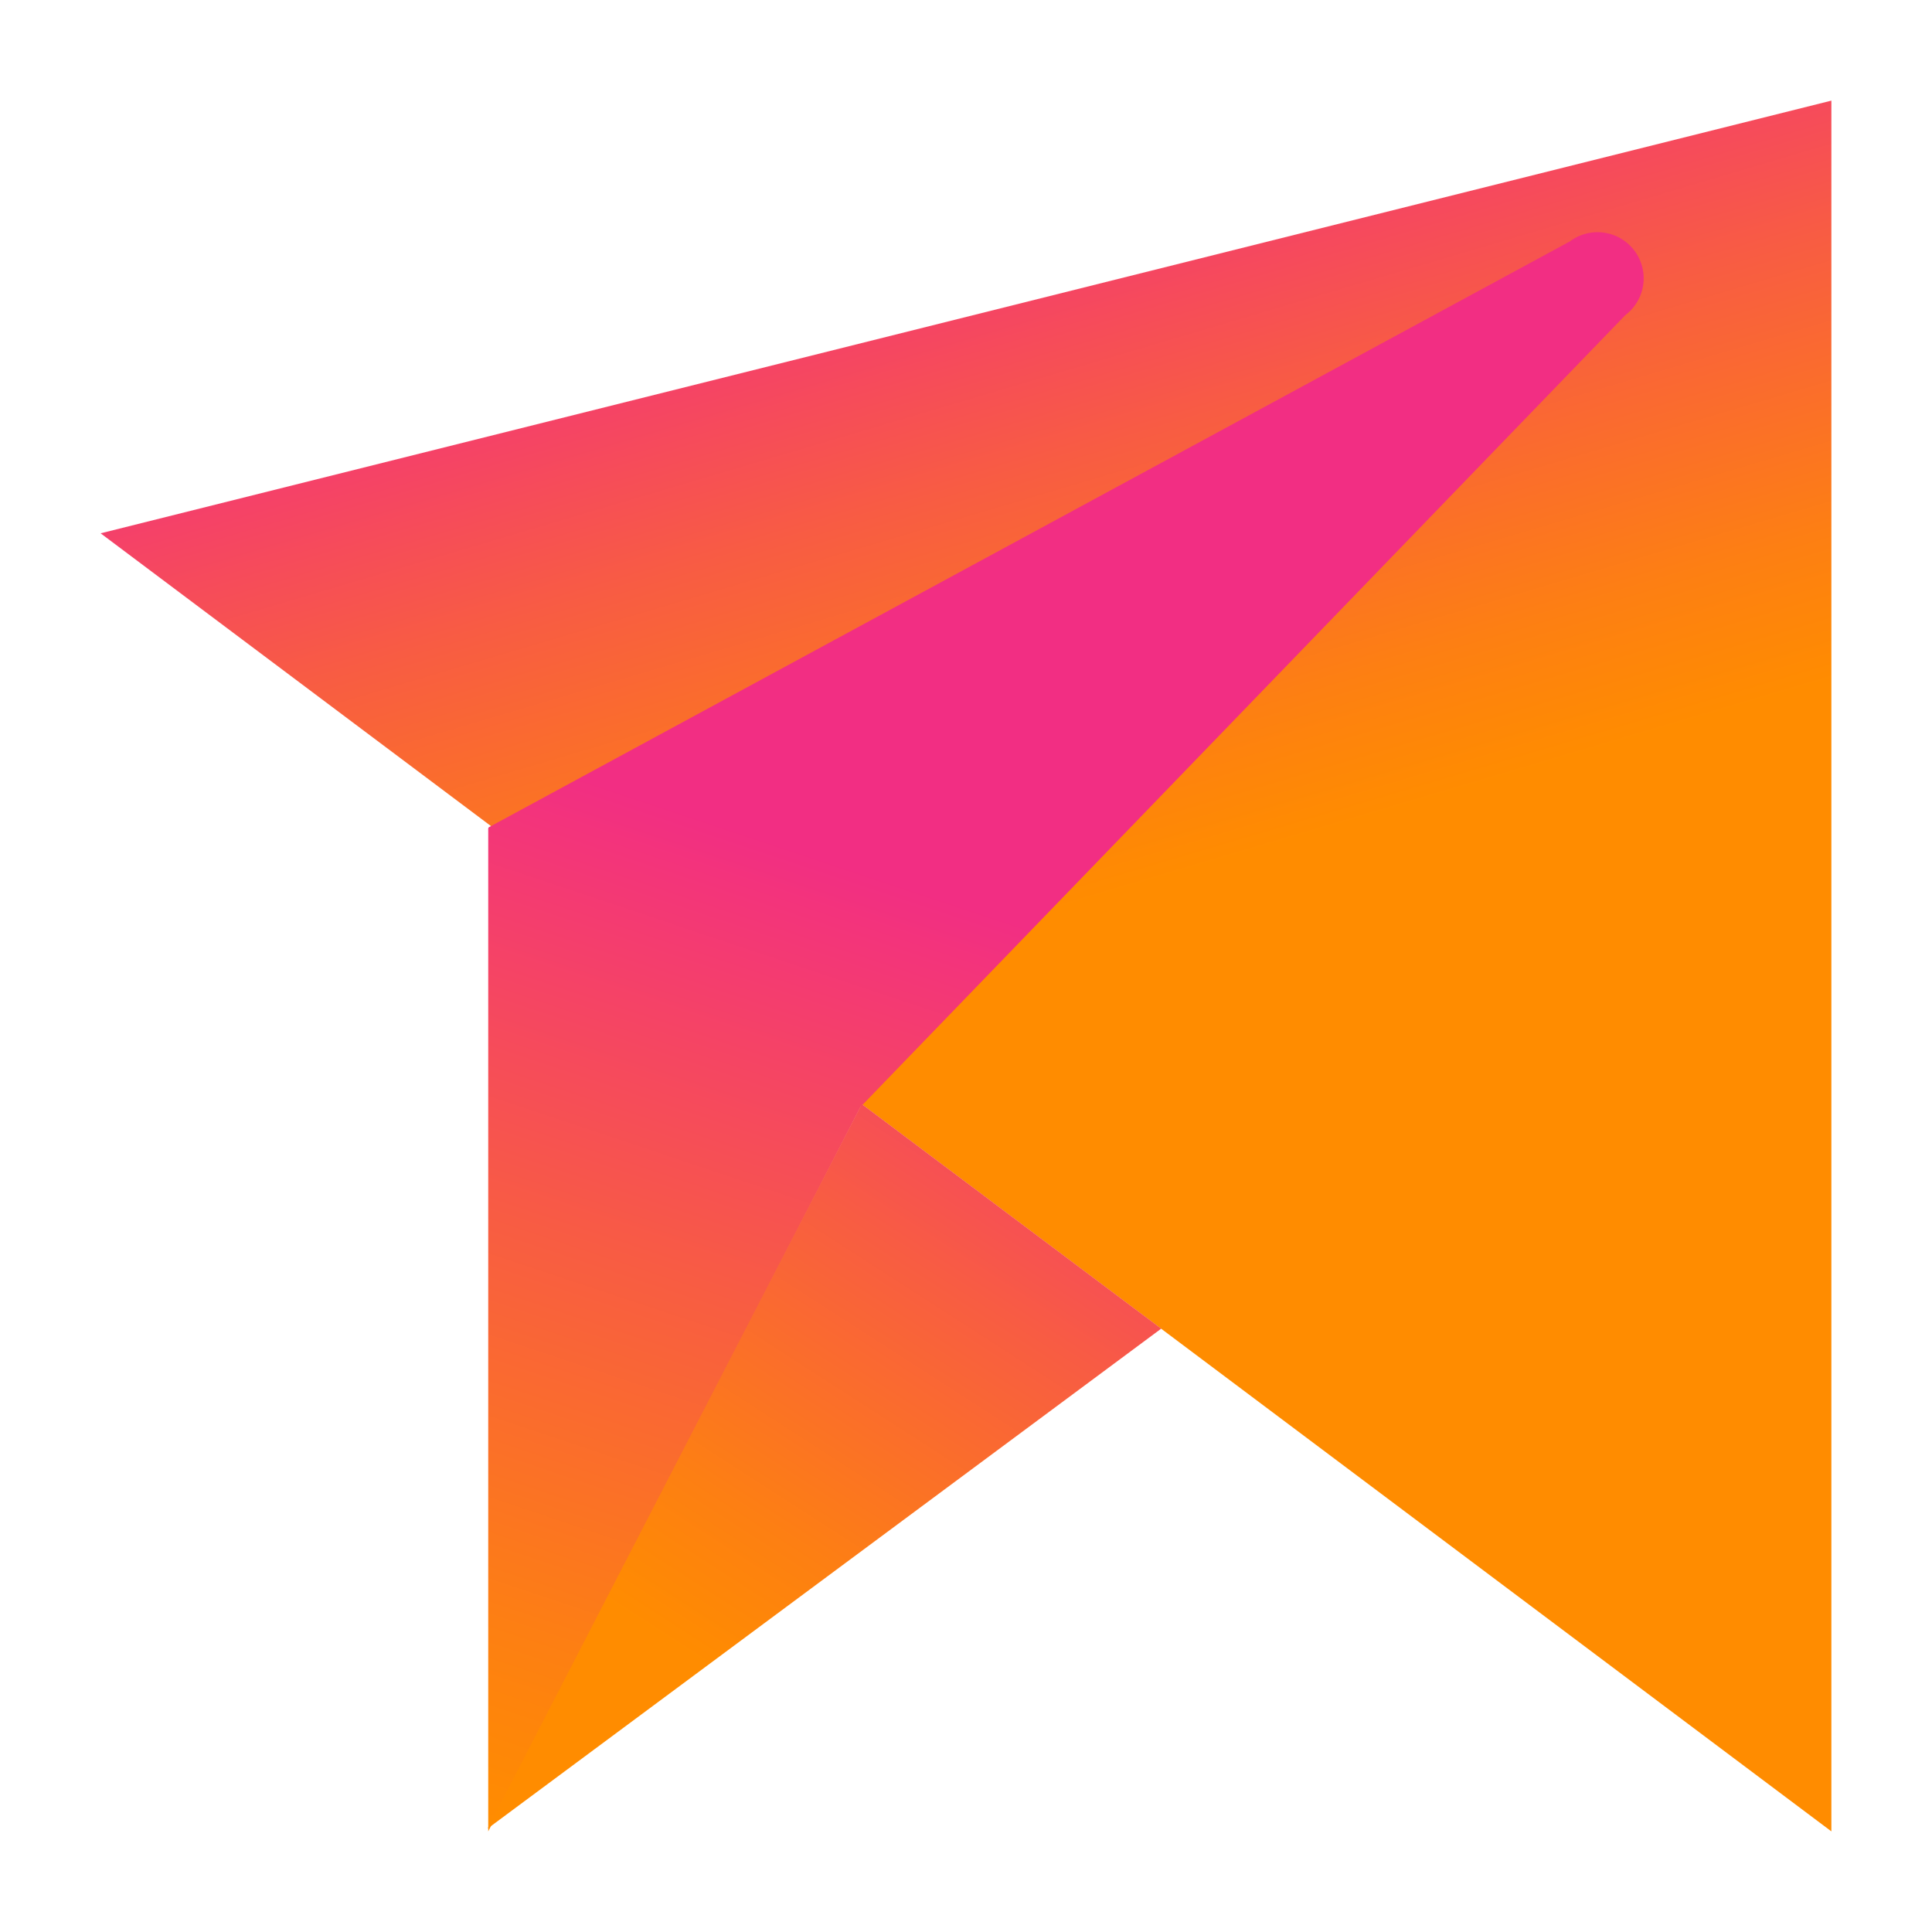 <svg xmlns="http://www.w3.org/2000/svg" width="96" height="96" viewBox="0 0 96 96">
    <defs>
        <linearGradient id="a" x1="67.535%" x2="44.058%" y1="71.616%" y2="-7.535%">
            <stop offset="33%" stop-color="#FF8C00"/>
            <stop offset="43%" stop-color="#FD7F13"/>
            <stop offset="63%" stop-color="#F85C43"/>
            <stop offset="86%" stop-color="#F22E83"/>
        </linearGradient>
        <linearGradient id="b" x1="19.144%" x2="48.576%" y1="146.928%" y2="25.826%">
            <stop offset="33%" stop-color="#FF8C00"/>
            <stop offset="43%" stop-color="#FD7F13"/>
            <stop offset="63%" stop-color="#F85C43"/>
            <stop offset="86%" stop-color="#F22E83"/>
        </linearGradient>
        <linearGradient id="c" x1="-1.07%" x2="109.773%" y1="140.278%" y2="-43.944%">
            <stop offset="33%" stop-color="#FF8C00"/>
            <stop offset="43%" stop-color="#FD7F13"/>
            <stop offset="63%" stop-color="#F85C43"/>
            <stop offset="86%" stop-color="#F22E83"/>
        </linearGradient>
    </defs>
    <g fill="none" fill-rule="evenodd">
        <path fill="url(#a)" d="M5 26.5L91 91V5z"/>
        <path fill="url(#b)" d="M24.26 41.17V91l18.5-36 38-39.34A2.292 2.292 0 0 0 78 12L24.3 41.1a.1.1 0 0 0-.04.07z"/>
        <path fill="url(#c)" d="M42.82 54.86l-18.59 36L57.7 66.02z"/>
        <path d="M0 0h96v96H0z"/>
    </g>
</svg>
